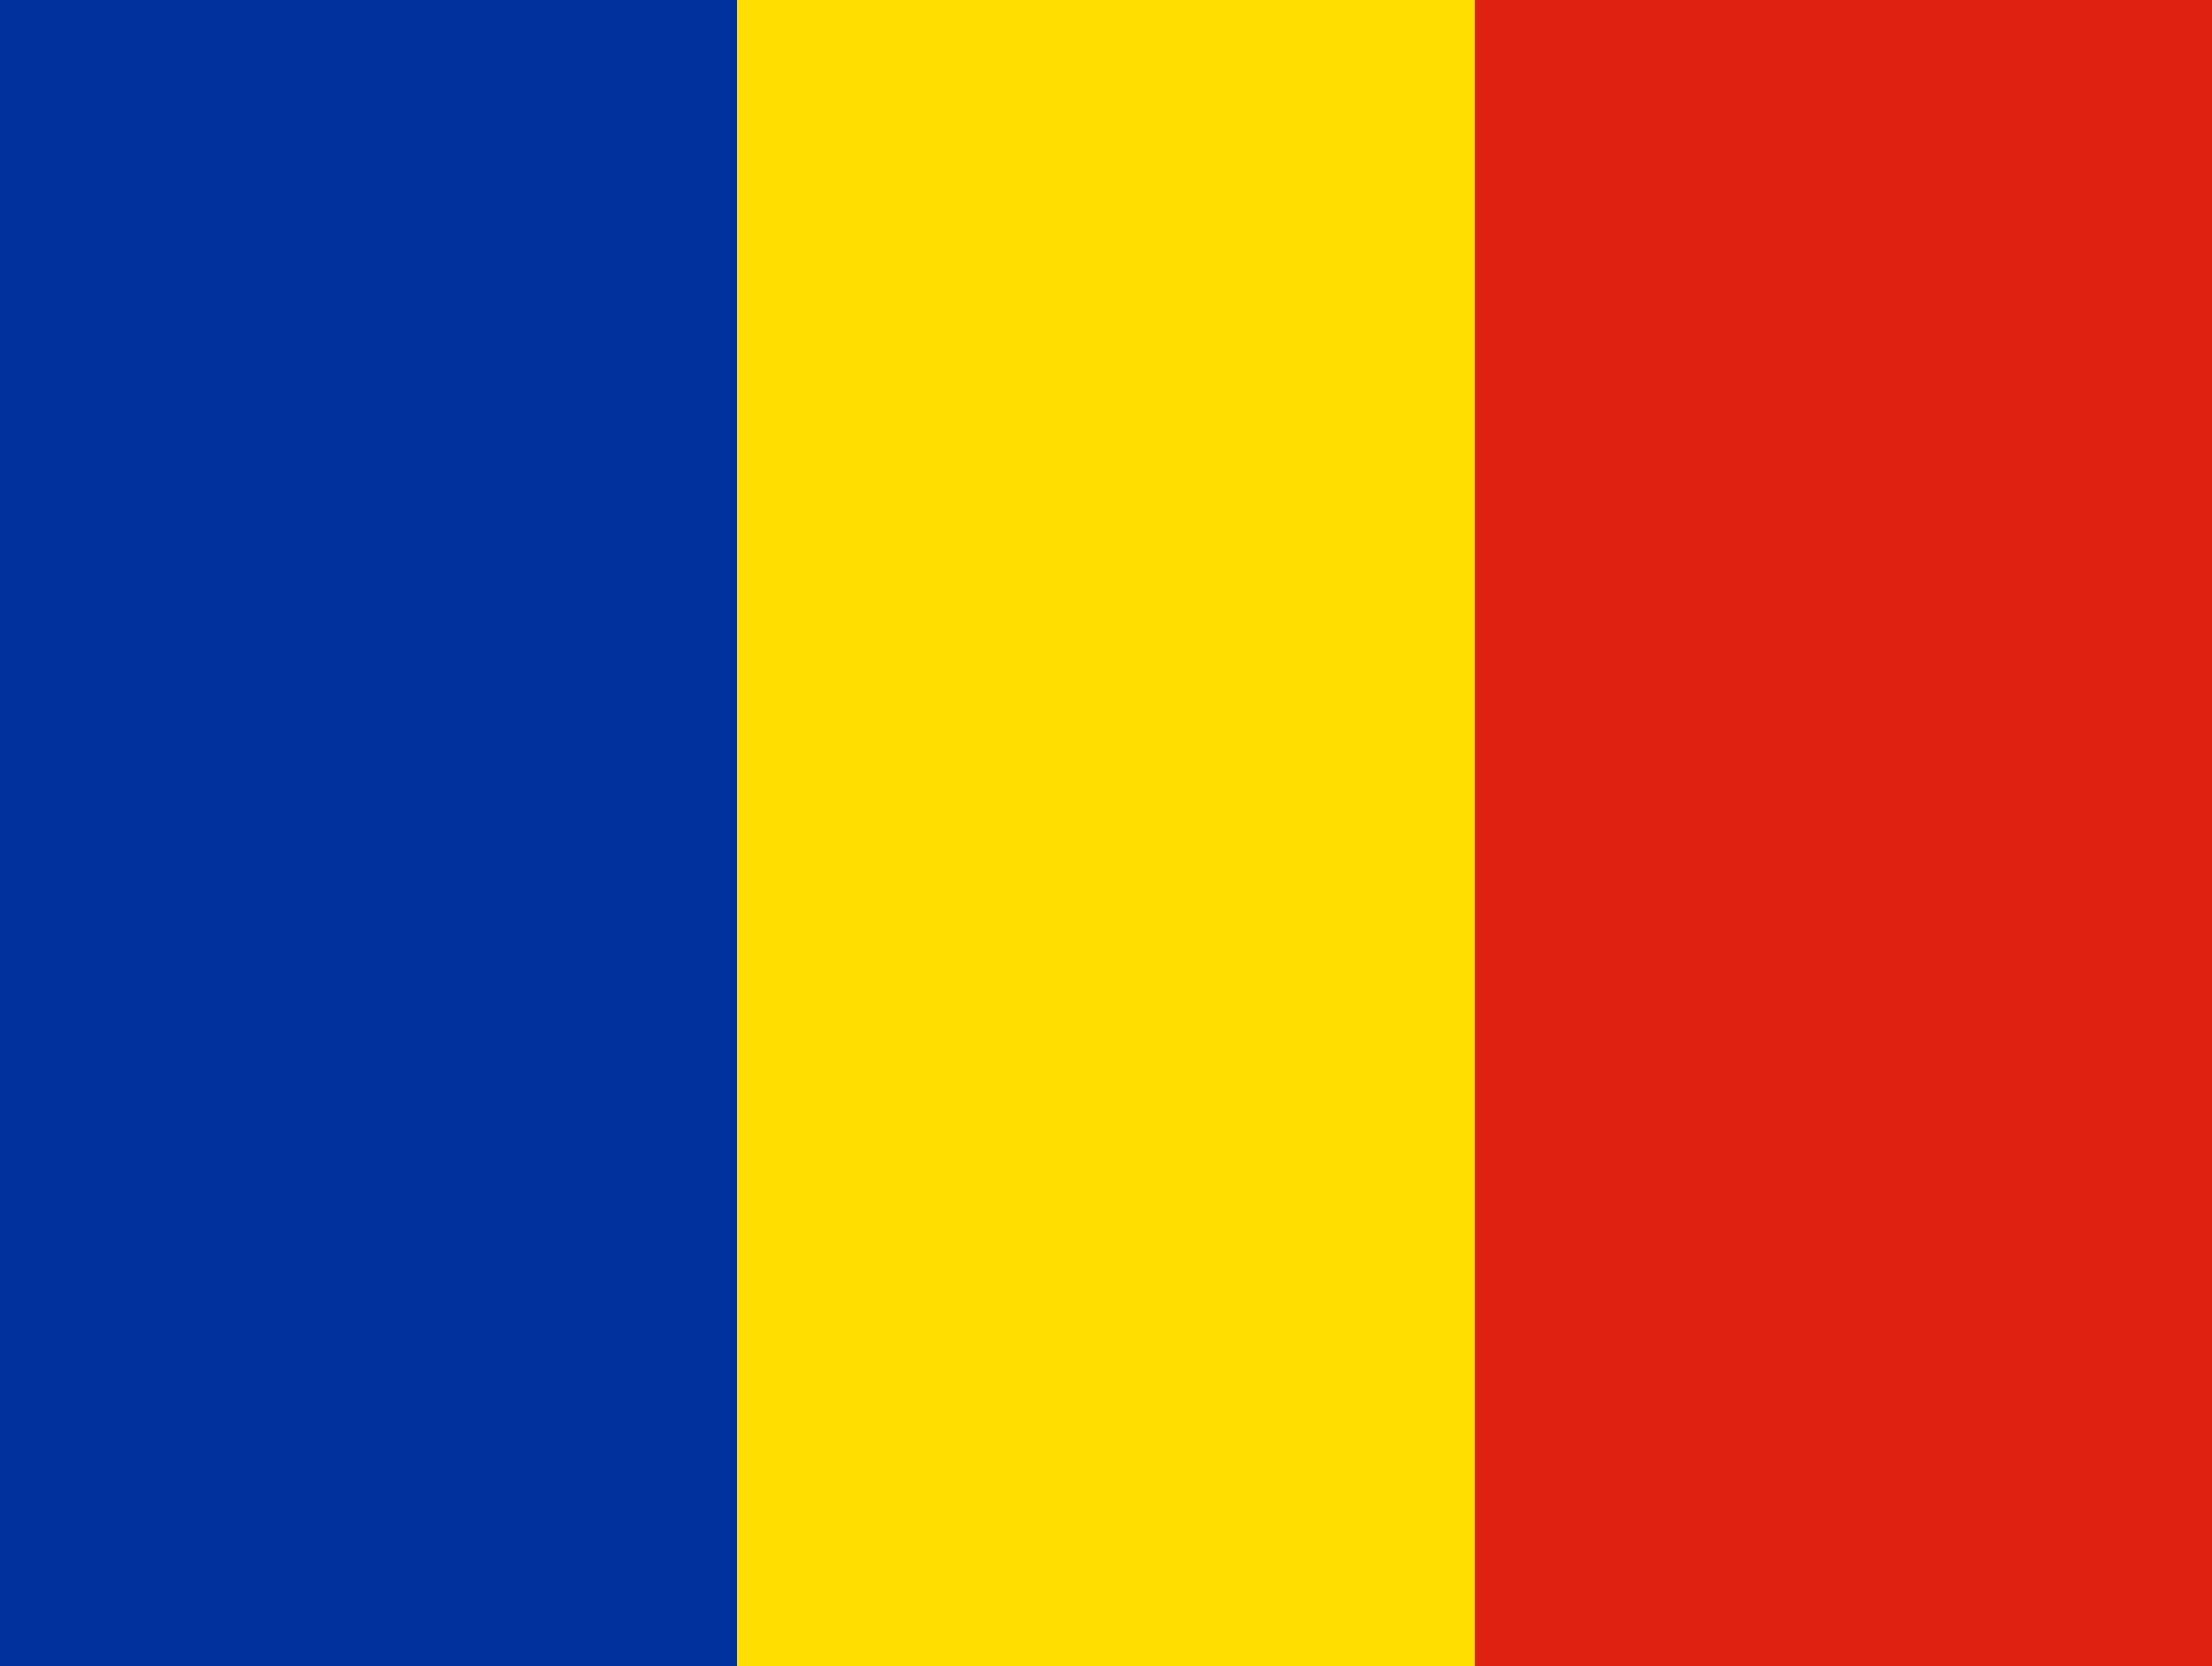 <svg width="150" height="113" viewBox="0 0 150 113" fill="none" xmlns="http://www.w3.org/2000/svg">
<g clip-path="url(#clip0_139_143)">
<path fill-rule="evenodd" clip-rule="evenodd" d="M0 0H49.992V113H0V0Z" fill="#00319C"/>
<path fill-rule="evenodd" clip-rule="evenodd" d="M49.992 0H100.008V113H49.992V0Z" fill="#FFDE00"/>
<path fill-rule="evenodd" clip-rule="evenodd" d="M100.008 0H150V113H100.008V0Z" fill="#DE2110"/>
</g>
<defs>
<clipPath id="clip0_139_143">
<rect width="150" height="113" fill="white"/>
</clipPath>
</defs>
</svg>
